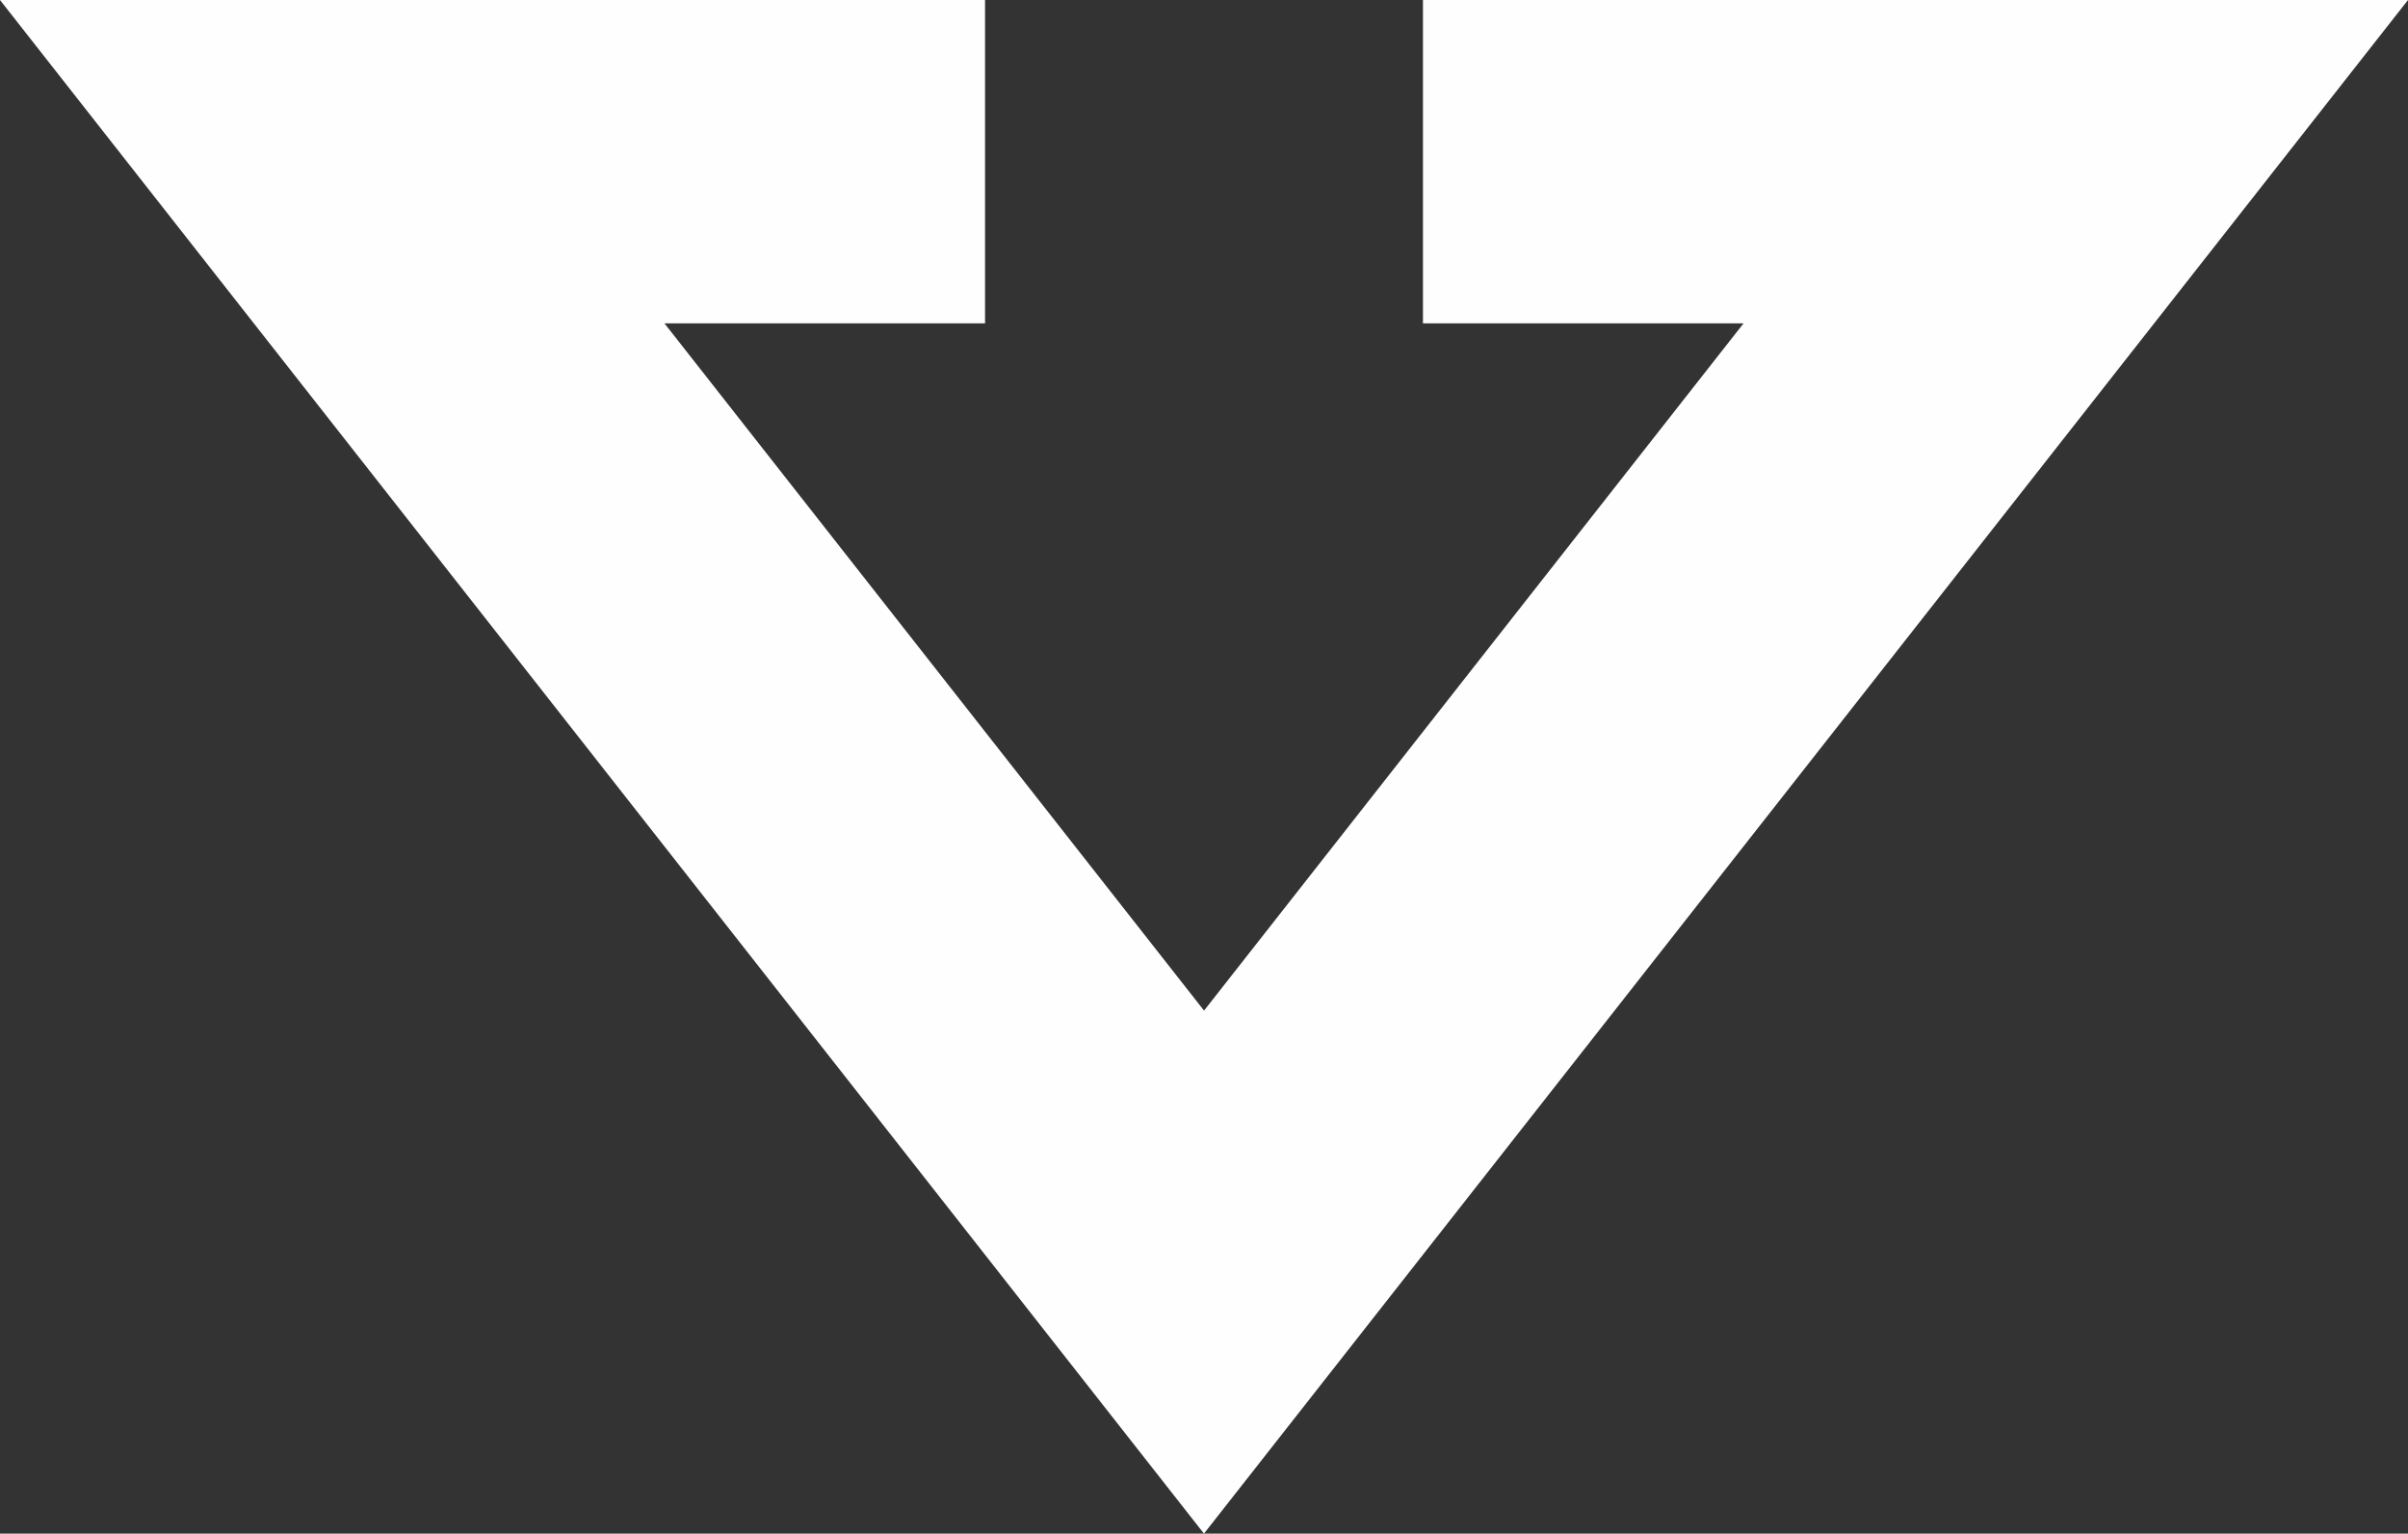 <?xml version="1.0" encoding="UTF-8"?> <!-- Creator: CorelDRAW 2017 --> <svg xmlns="http://www.w3.org/2000/svg" xmlns:xlink="http://www.w3.org/1999/xlink" xml:space="preserve" width="37.779mm" height="24.067mm" style="shape-rendering:geometricPrecision; text-rendering:geometricPrecision; image-rendering:optimizeQuality; fill-rule:evenodd; clip-rule:evenodd" viewBox="0 0 291.27 185.55"><rect x="0" y="0" width="291.27" height="185.55" fill="#333333" stroke="none"/> <defs> <style type="text/css"> <![CDATA[ .fil0 {fill:#FEFEFE} ]]> </style> </defs> <g id="Слой_x0020_1">  <polygon class="fil0" points="145.64,122.27 210.9,39.12 172.12,39.12 172.12,0 291.27,0 145.63,185.55 -0,0 119.15,0 119.15,39.12 80.37,39.12 "></polygon> </g> </svg> 